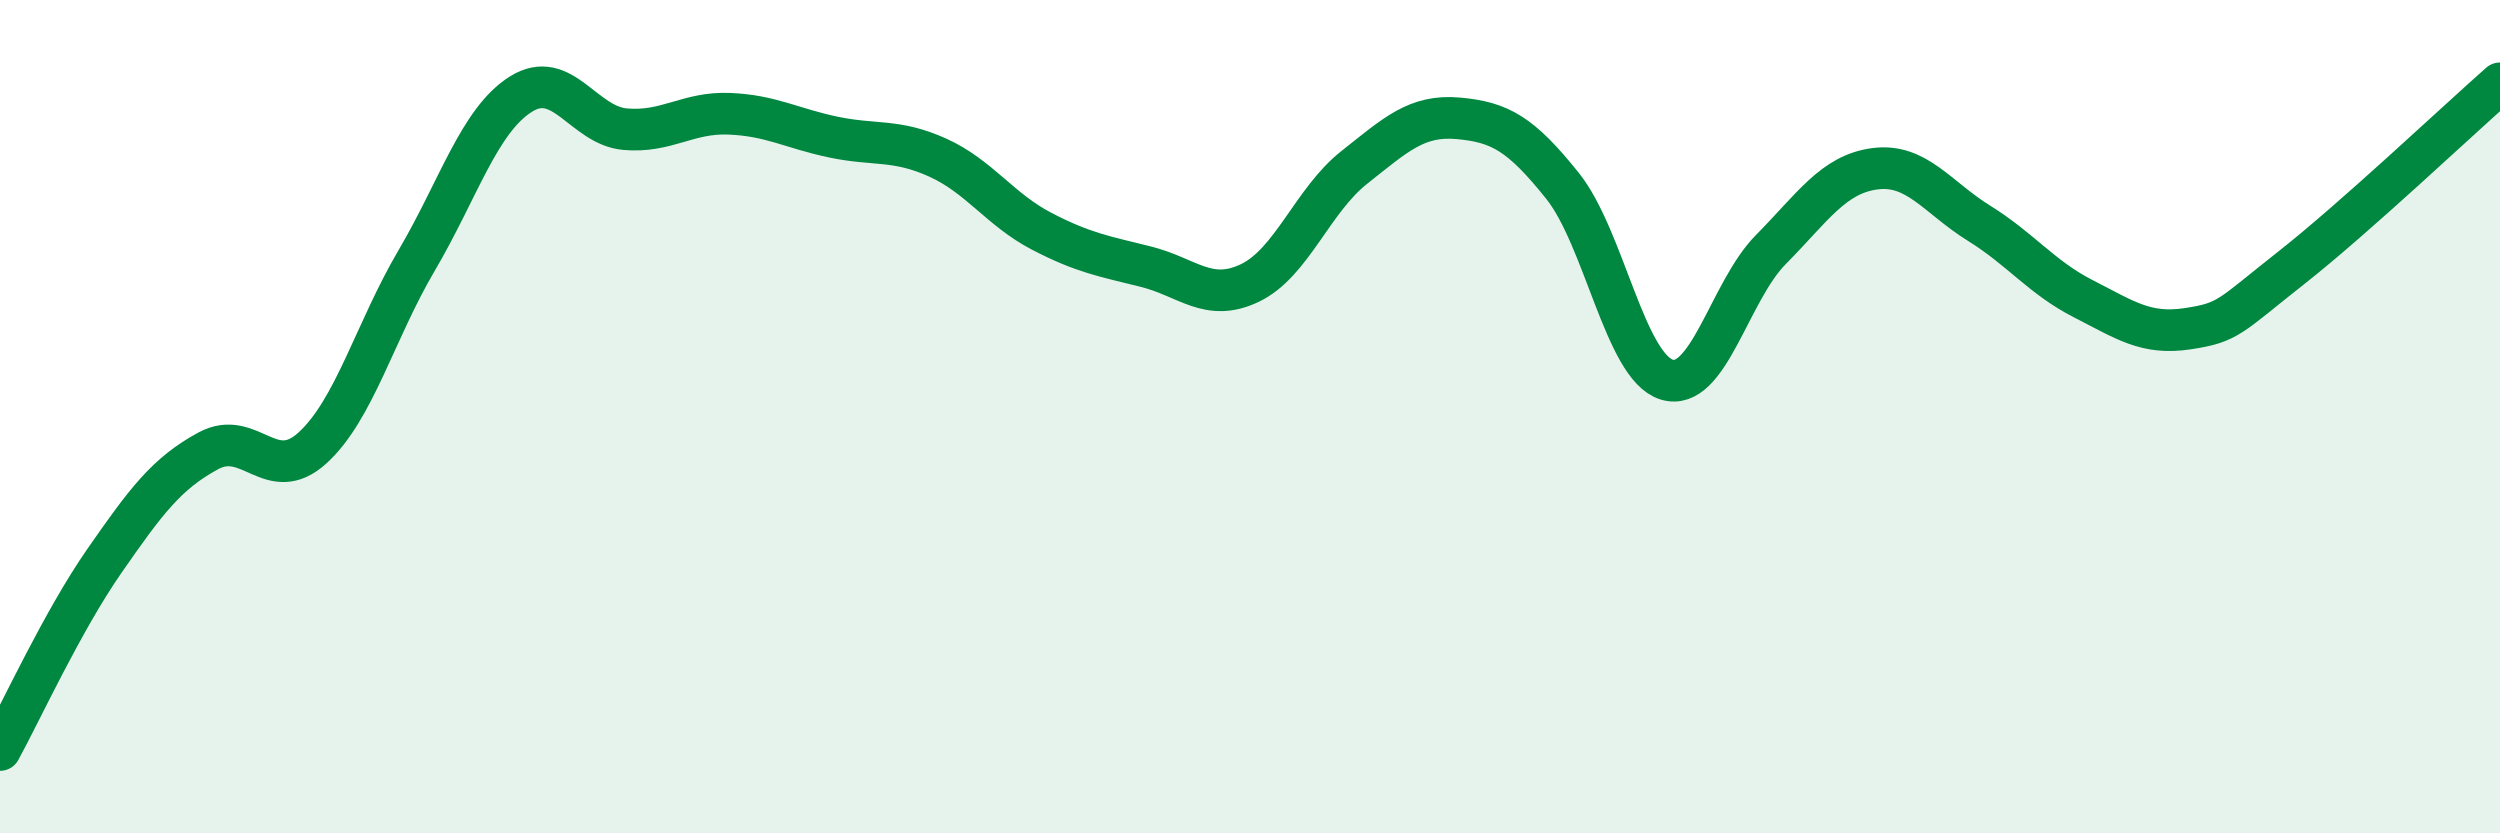 
    <svg width="60" height="20" viewBox="0 0 60 20" xmlns="http://www.w3.org/2000/svg">
      <path
        d="M 0,18 C 0.5,17.09 1.5,14.91 2.5,13.47 C 3.5,12.03 4,11.36 5,10.82 C 6,10.28 6.5,11.66 7.5,10.75 C 8.5,9.84 9,7.95 10,6.25 C 11,4.55 11.5,2.89 12.5,2.26 C 13.5,1.63 14,3.01 15,3.1 C 16,3.19 16.5,2.69 17.5,2.73 C 18.5,2.77 19,3.08 20,3.29 C 21,3.5 21.5,3.33 22.5,3.78 C 23.5,4.23 24,5.03 25,5.55 C 26,6.07 26.5,6.15 27.5,6.4 C 28.5,6.65 29,7.27 30,6.79 C 31,6.31 31.5,4.81 32.5,4.02 C 33.5,3.23 34,2.75 35,2.84 C 36,2.93 36.5,3.21 37.5,4.46 C 38.5,5.71 39,8.8 40,9.11 C 41,9.42 41.5,7 42.5,5.99 C 43.5,4.98 44,4.18 45,4.05 C 46,3.92 46.5,4.74 47.5,5.36 C 48.5,5.98 49,6.66 50,7.17 C 51,7.68 51.5,8.04 52.5,7.89 C 53.5,7.74 53.5,7.6 55,6.42 C 56.5,5.24 59,2.88 60,2L60 20L0 20Z"
        fill="#008740"
        opacity="0.1"
        stroke-linecap="round"
        stroke-linejoin="round"
      />
      <path
        d="M 0,18 C 0.5,17.09 1.5,14.91 2.5,13.47 C 3.5,12.03 4,11.36 5,10.82 C 6,10.28 6.5,11.66 7.5,10.75 C 8.5,9.84 9,7.95 10,6.25 C 11,4.55 11.5,2.89 12.5,2.26 C 13.5,1.63 14,3.01 15,3.1 C 16,3.19 16.5,2.69 17.5,2.73 C 18.5,2.77 19,3.08 20,3.29 C 21,3.5 21.5,3.33 22.5,3.78 C 23.5,4.23 24,5.03 25,5.55 C 26,6.07 26.5,6.15 27.5,6.4 C 28.5,6.65 29,7.27 30,6.79 C 31,6.31 31.5,4.81 32.5,4.02 C 33.5,3.23 34,2.75 35,2.84 C 36,2.93 36.5,3.21 37.5,4.46 C 38.5,5.71 39,8.8 40,9.11 C 41,9.42 41.5,7 42.5,5.99 C 43.5,4.98 44,4.18 45,4.05 C 46,3.92 46.5,4.74 47.5,5.36 C 48.5,5.98 49,6.66 50,7.17 C 51,7.68 51.5,8.04 52.5,7.89 C 53.5,7.74 53.5,7.6 55,6.42 C 56.5,5.24 59,2.88 60,2"
        stroke="#008740"
        stroke-width="1"
        fill="none"
        stroke-linecap="round"
        stroke-linejoin="round"
      />
    </svg>
  